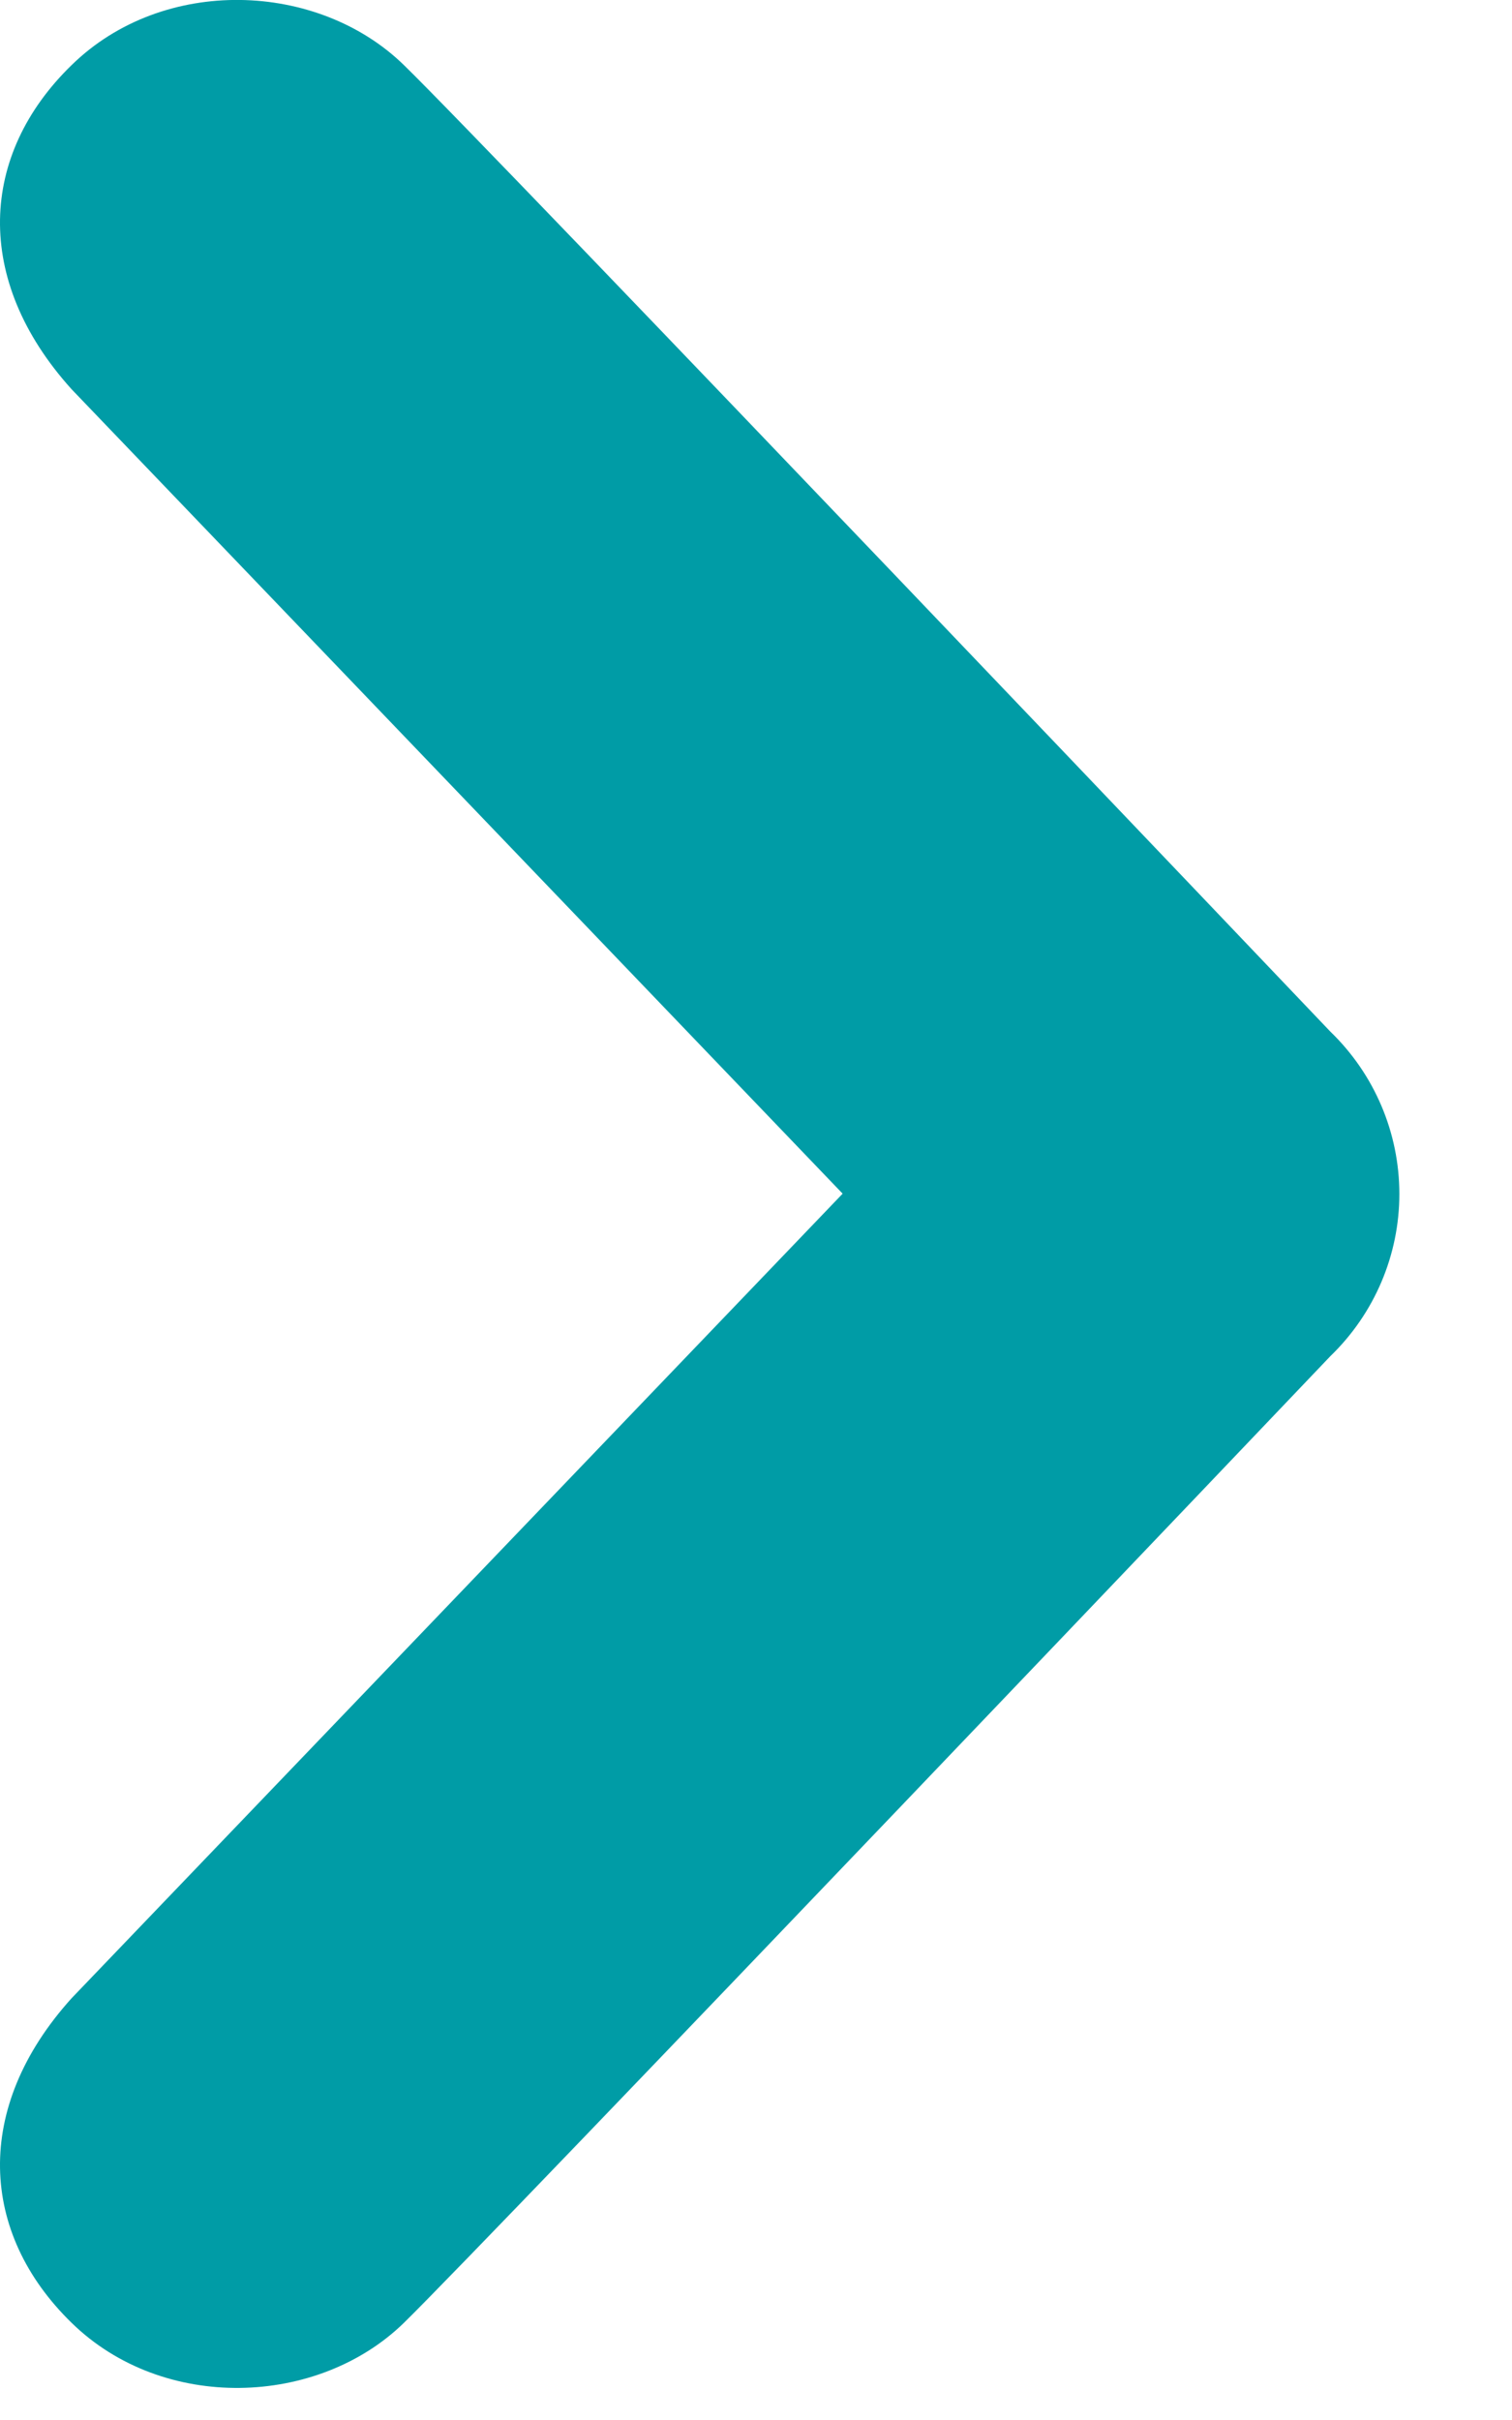<svg width="10" height="16" viewBox="0 0 10 16" fill="none" xmlns="http://www.w3.org/2000/svg">
<path d="M2.672 15.357C3.24 14.801 8.799 8.966 8.799 8.966C9.09 8.685 9.255 8.298 9.255 7.894C9.255 7.489 9.09 7.102 8.799 6.821C8.799 6.821 3.24 0.983 2.672 0.431C2.103 -0.125 1.079 -0.163 0.473 0.431C-0.134 1.021 -0.181 1.848 0.473 2.573L5.573 7.892L0.473 13.212C-0.181 13.937 -0.134 14.765 0.473 15.357C1.079 15.95 2.103 15.913 2.672 15.357Z" fill="#009CA6"/>
</svg>
